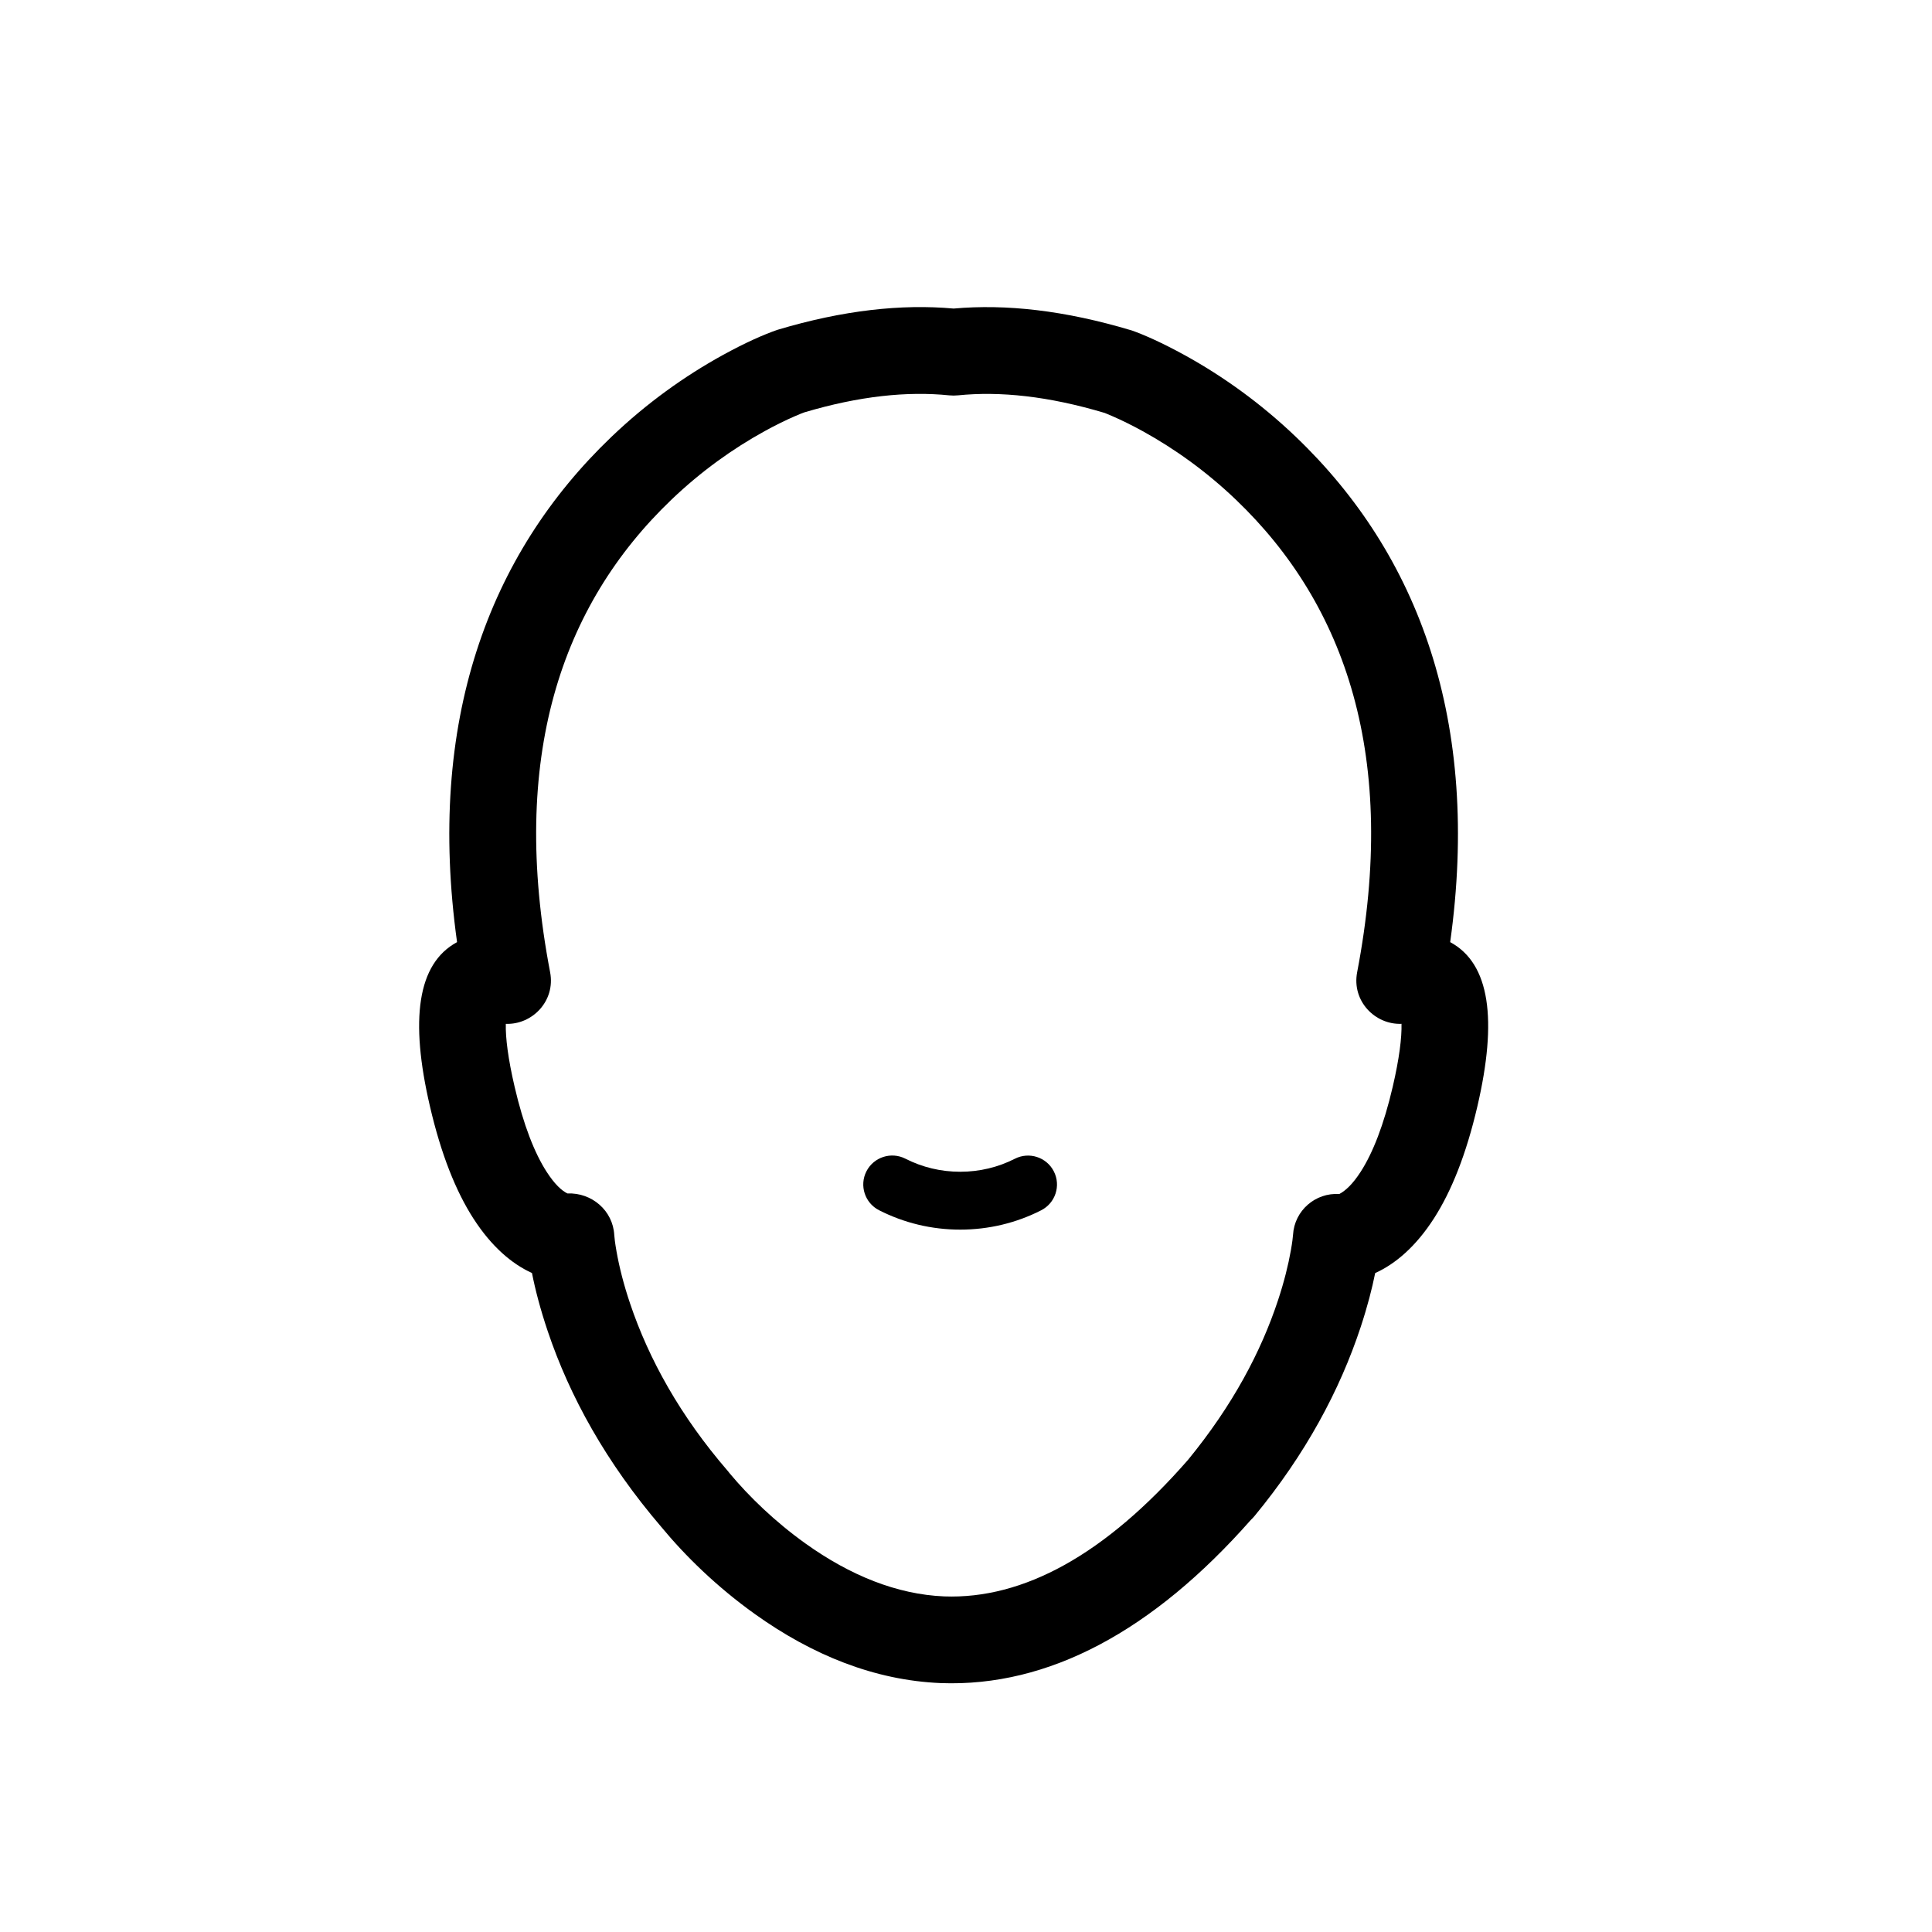 <?xml version="1.0" encoding="UTF-8"?>
<!-- Uploaded to: ICON Repo, www.svgrepo.com, Generator: ICON Repo Mixer Tools -->
<svg fill="#000000" width="800px" height="800px" version="1.1" viewBox="144 144 512 512" xmlns="http://www.w3.org/2000/svg">
 <path d="m269.52 467.02c-4.762-7.375-8.652-17.215-11.582-29.836-5.332-22.895-3.383-37.816 7.188-43.508-8.121-58.379 8.27-102.68 40.895-133.89 9.367-8.961 19.395-16.109 29.449-21.648 6.129-3.379 11.02-5.508 14.547-6.727 17.395-5.207 32.898-6.883 46.699-5.641 13.859-1.227 29.34 0.445 47.207 5.801 3.039 1.059 7.93 3.188 14.062 6.566 10.051 5.535 20.078 12.688 29.445 21.645 32.625 31.203 49.012 75.512 40.883 133.89 10.578 5.695 12.535 20.613 7.211 43.508-2.934 12.594-6.812 22.414-11.562 29.781-4.723 7.328-10.121 11.98-15.527 14.414-0.812 4.062-2.055 8.895-3.856 14.348-5.5 16.668-14.602 33.668-28.109 50.027-0.32 0.383-0.66 0.746-1.016 1.078-25.973 29.434-53.582 44.273-82.148 43.207-17.566-0.73-34.066-7.434-49.262-18.301-10.141-7.254-18.469-15.426-24.793-23.078-14.613-17.066-24.27-34.574-30.086-51.844-1.988-5.894-3.332-11.102-4.188-15.453-5.383-2.43-10.754-7.062-15.457-14.348zm37.266 4.266c0.031 0.598 0.199 2.109 0.609 4.418 0.723 4.078 1.887 8.711 3.598 13.781 4.957 14.715 13.301 29.785 25.859 44.316 0.195 0.227 0.383 0.461 0.559 0.699 5.106 6.102 11.918 12.73 20.047 18.543 11.824 8.461 24.227 13.496 36.754 14.02 20.965 0.781 42.637-10.996 64.645-36.207 11.77-14.379 19.305-28.559 23.848-42.324 1.598-4.84 2.691-9.246 3.379-13.117 0.387-2.188 0.551-3.617 0.582-4.176 0.375-6.441 5.953-11.23 12.254-10.805 1.66-0.883 3.543-2.602 5.68-5.914 3.199-4.969 6.125-12.367 8.492-22.539 1.734-7.457 2.414-13 2.32-16.656-6.984 0.281-13.223-6.027-11.754-13.676 10.855-56.695-2.82-97.195-32.156-125.25-7.844-7.496-16.254-13.496-24.641-18.117-2.906-1.602-5.582-2.91-7.949-3.941-1.344-0.582-2.227-0.926-2.086-0.887-15.039-4.5-27.859-5.805-38.957-4.684-0.777 0.078-1.562 0.078-2.336 0-11.02-1.133-23.863 0.18-38.414 4.523-0.348 0.121-1.23 0.465-2.574 1.051-2.367 1.031-5.043 2.336-7.949 3.938-8.387 4.621-16.801 10.621-24.645 18.121-29.336 28.059-43.016 68.559-32.164 125.25 1.461 7.644-4.766 13.949-11.742 13.676-0.094 3.66 0.59 9.203 2.328 16.656 2.367 10.199 5.297 17.605 8.5 22.574 2.129 3.293 4.004 5 5.512 5.719 6.465-0.266 12.047 4.551 12.402 11.012zm106.16-20.203c3.773-1.926 8.398-0.43 10.328 3.34 1.926 3.773 0.43 8.391-3.348 10.316-6.582 3.356-13.895 5.125-21.469 5.125-7.574 0-14.875-1.773-21.488-5.137-3.777-1.922-5.281-6.539-3.359-10.312 1.926-3.773 6.547-5.273 10.328-3.352 4.469 2.273 9.383 3.465 14.52 3.465 5.141 0 10.059-1.188 14.488-3.445z"/>
</svg>